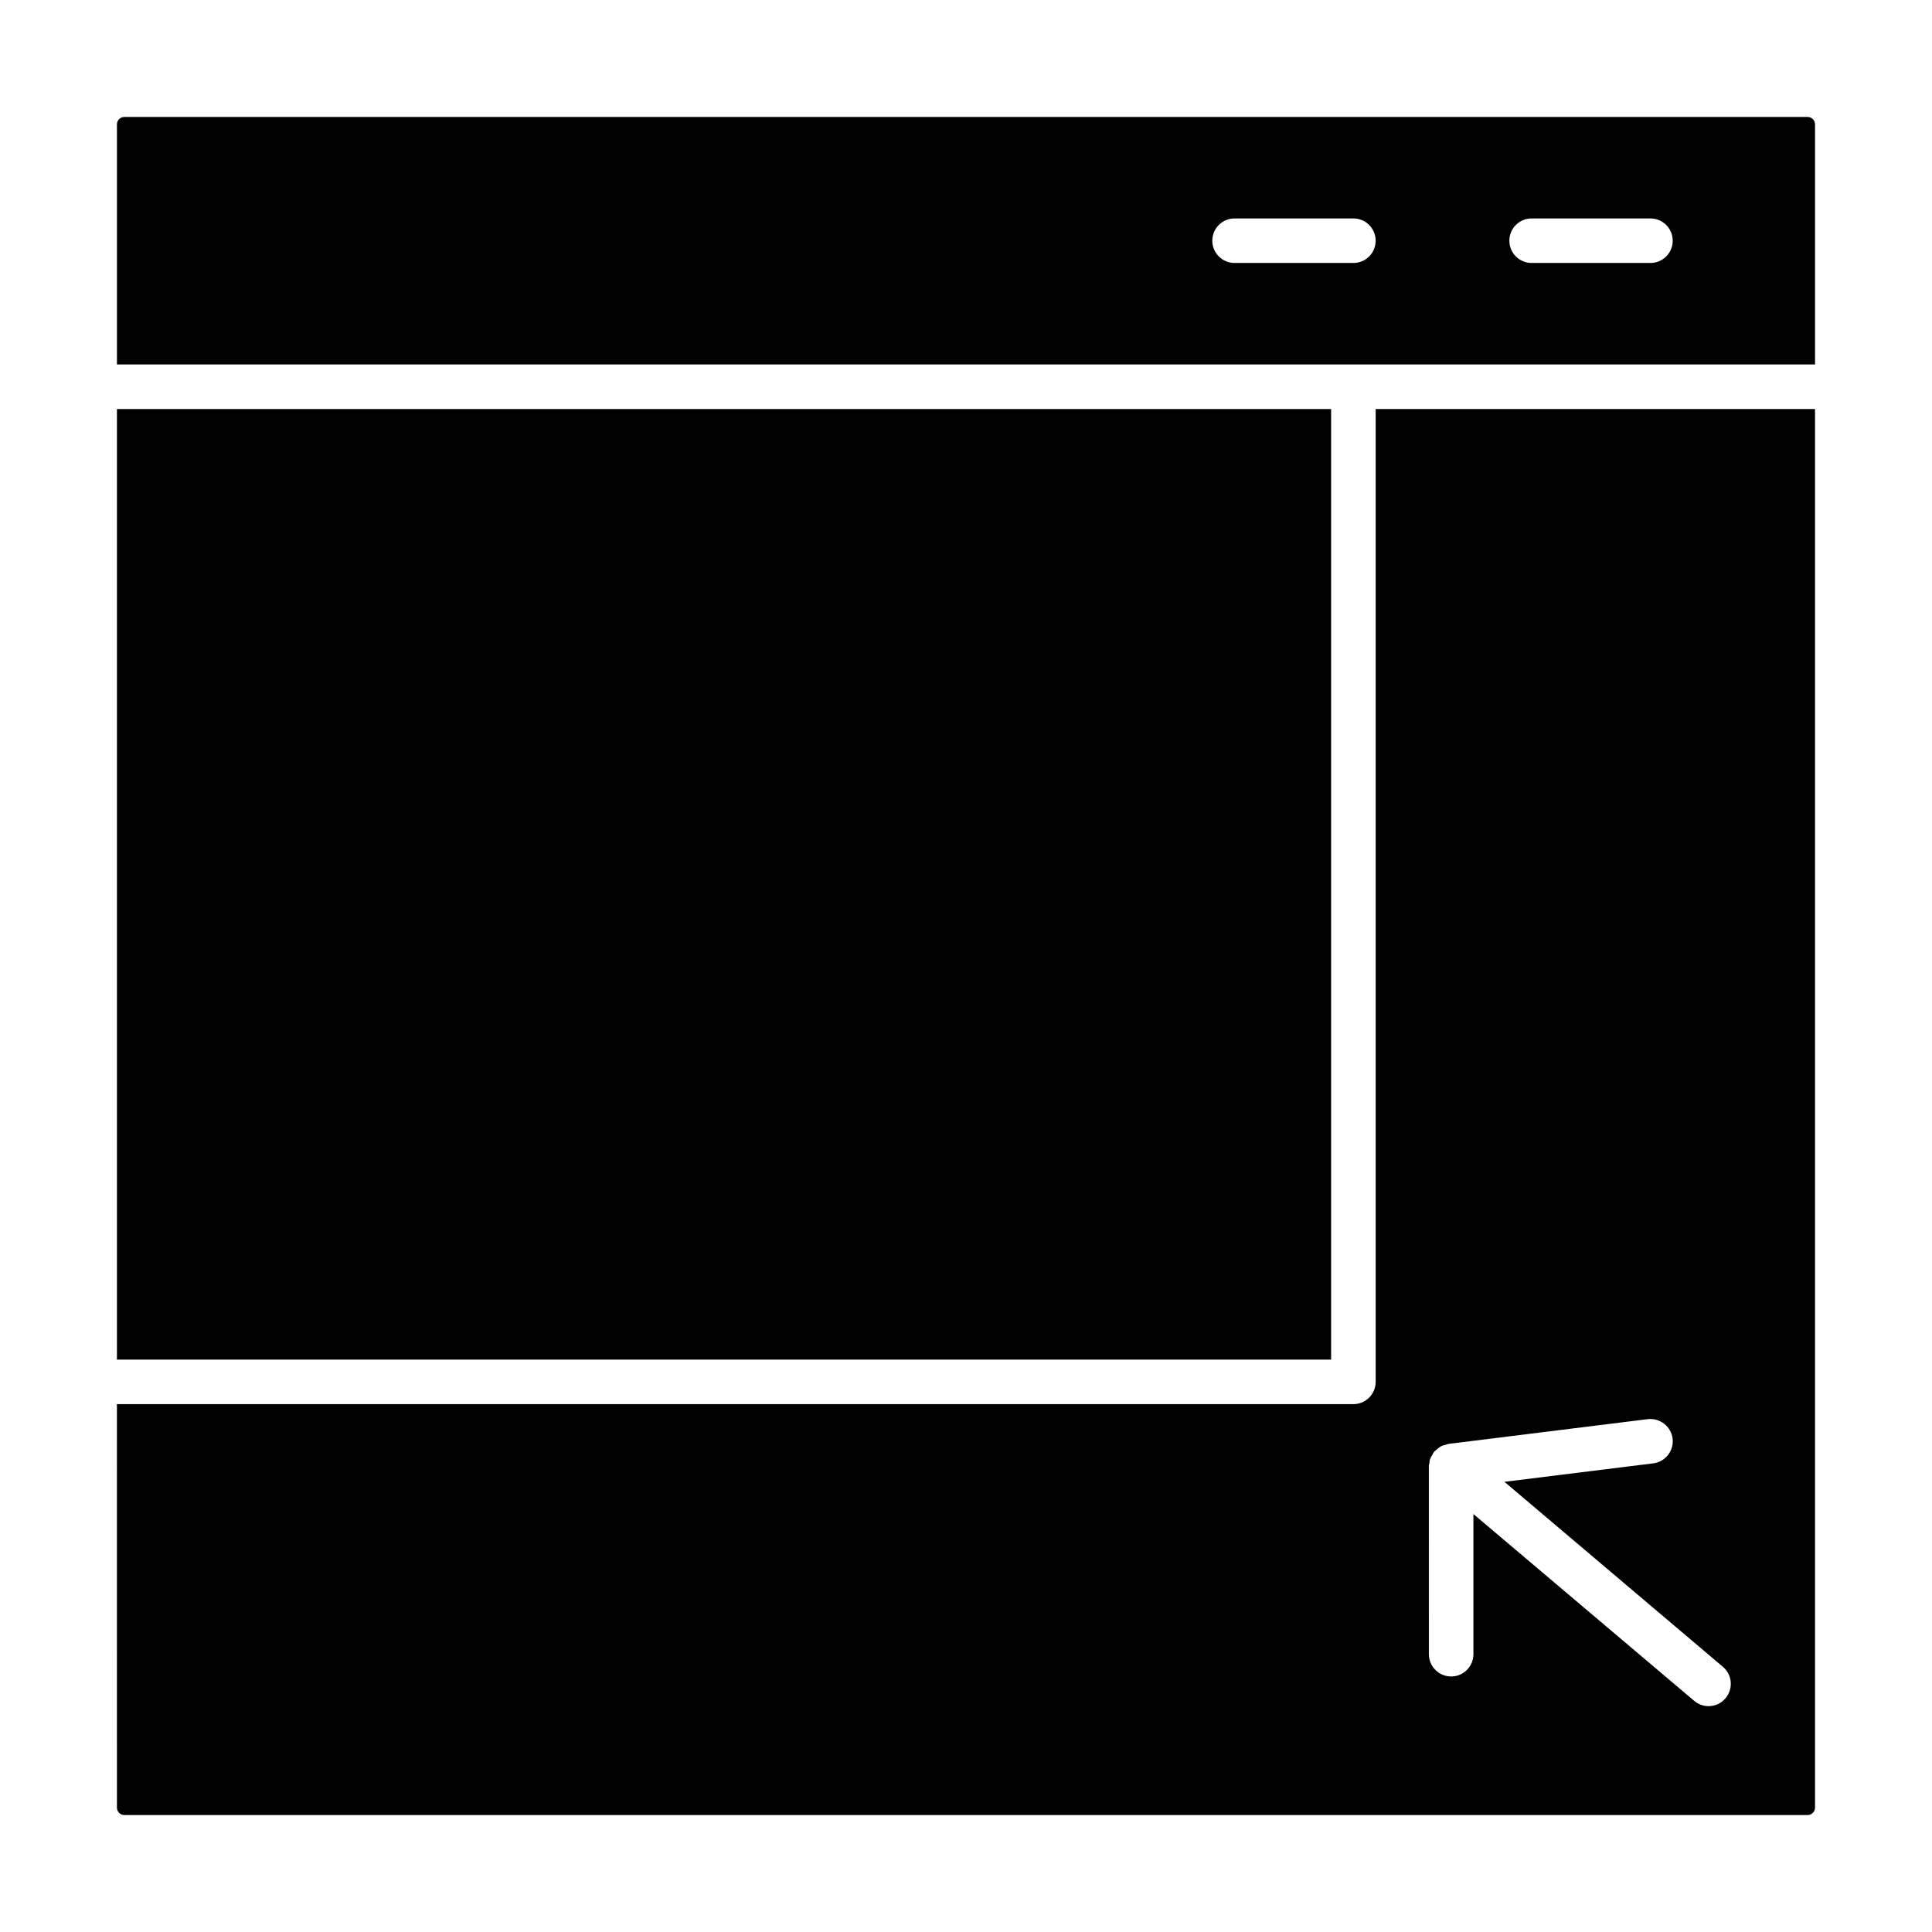 <?xml version="1.0" encoding="UTF-8"?>
<!-- Uploaded to: SVG Repo, www.svgrepo.com, Generator: SVG Repo Mixer Tools -->
<svg fill="#000000" width="800px" height="800px" version="1.1" viewBox="144 144 512 512" xmlns="http://www.w3.org/2000/svg">
 <g>
  <path d="m174.99 252.4h321.77v251.91h-321.77z"/>
  <path d="m174.99 623.04c0 1.086 0.883 1.969 1.969 1.969h446.07c1.086 0 1.969-0.883 1.969-1.969v-370.64h-116.43v257.81c0 3.258-2.644 5.902-5.902 5.902h-327.68zm347.66-90.52c0-0.293 0.133-0.535 0.164-0.82 0.047-0.293 0.016-0.582 0.109-0.867 0.031-0.117 0.102-0.203 0.148-0.324 0.133-0.34 0.316-0.629 0.496-0.938 0.156-0.27 0.262-0.543 0.449-0.781 0.023-0.031 0.031-0.062 0.062-0.094 0.047-0.07 0.125-0.094 0.172-0.156 0.234-0.25 0.512-0.434 0.781-0.637 0.25-0.188 0.48-0.41 0.754-0.566 0.117-0.062 0.211-0.109 0.324-0.164 0.309-0.141 0.645-0.18 0.969-0.277 0.277-0.078 0.496-0.211 0.781-0.25l52.805-6.559c3.211-0.363 6.18 1.898 6.59 5.125 0.402 3.234-1.891 6.188-5.125 6.59l-39.438 4.894 57.898 49.027c2.496 2.109 2.801 5.832 0.691 8.32-1.156 1.395-2.816 2.102-4.496 2.102-1.348 0-2.699-0.473-3.801-1.402l-58.512-49.508v37.141c0 3.258-2.644 5.902-5.902 5.902-3.258 0-5.902-2.644-5.902-5.902l-0.004-49.855z"/>
  <path d="m625 176.96c0-1.086-0.883-1.969-1.969-1.969h-446.07c-1.086 0-1.969 0.883-1.969 1.969v63.629h450.01zm-122.34 36.73h-31.488c-3.258 0-5.902-2.644-5.902-5.902 0-3.258 2.644-5.902 5.902-5.902h31.488c3.258 0 5.902 2.644 5.902 5.902 0.004 3.258-2.641 5.902-5.902 5.902zm78.723 0h-31.488c-3.258 0-5.902-2.644-5.902-5.902 0-3.258 2.644-5.902 5.902-5.902h31.488c3.258 0 5.902 2.644 5.902 5.902 0 3.258-2.644 5.902-5.902 5.902z"/>
 </g>
</svg>